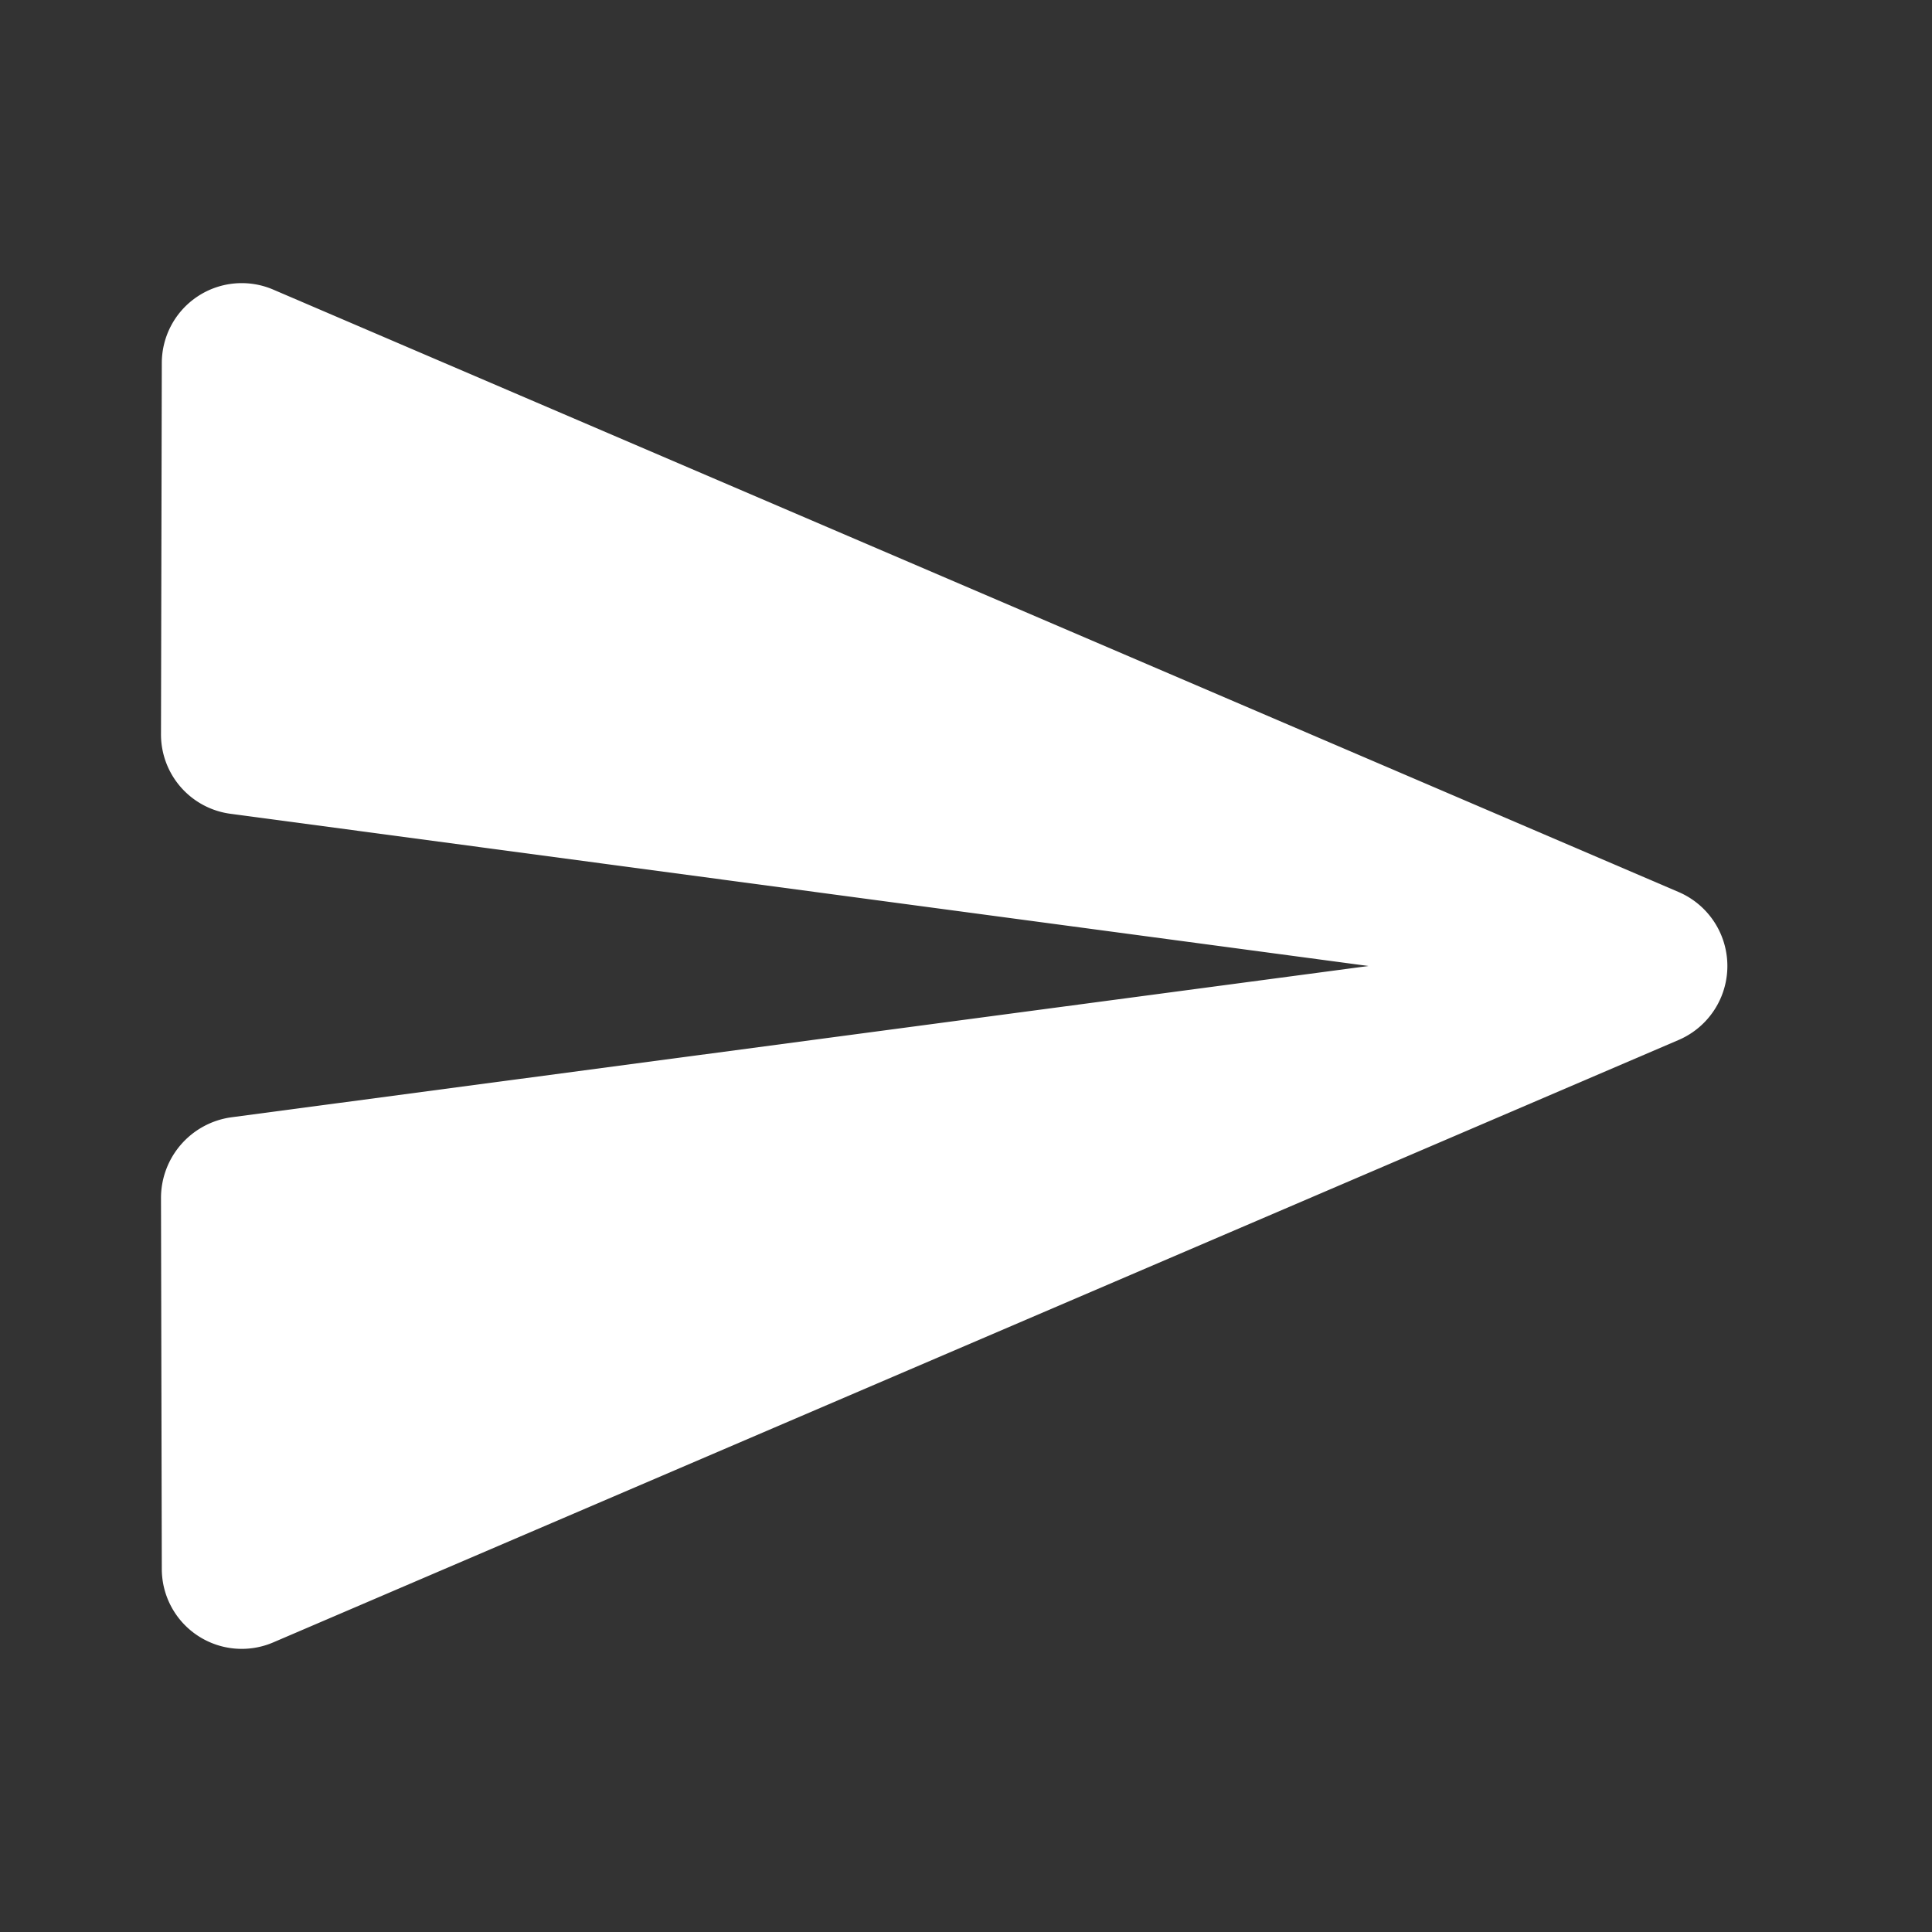 <svg id="send" xmlns="http://www.w3.org/2000/svg" width="24" height="24" viewBox="0 0 24 24">
  <rect x="0" y="0" width="24" height="24" fill="#333333" stroke="none"/>
  <path id="Vector" d="M0,0H24V24H0Z" fill="none"/>
  <path id="Vector-2" data-name="Vector" d="M1.4,16.885a.993.993,0,0,1-1.39-.91L0,11.365a1.012,1.012,0,0,1,.87-1L15,8.485.87,6.595A.994.994,0,0,1,0,5.6L.01.995A.993.993,0,0,1,1.4.085l17.45,7.48a1,1,0,0,1,0,1.84L1.4,16.885Z" transform="translate(2 3.515)" fill="#fff"/>
</svg>
